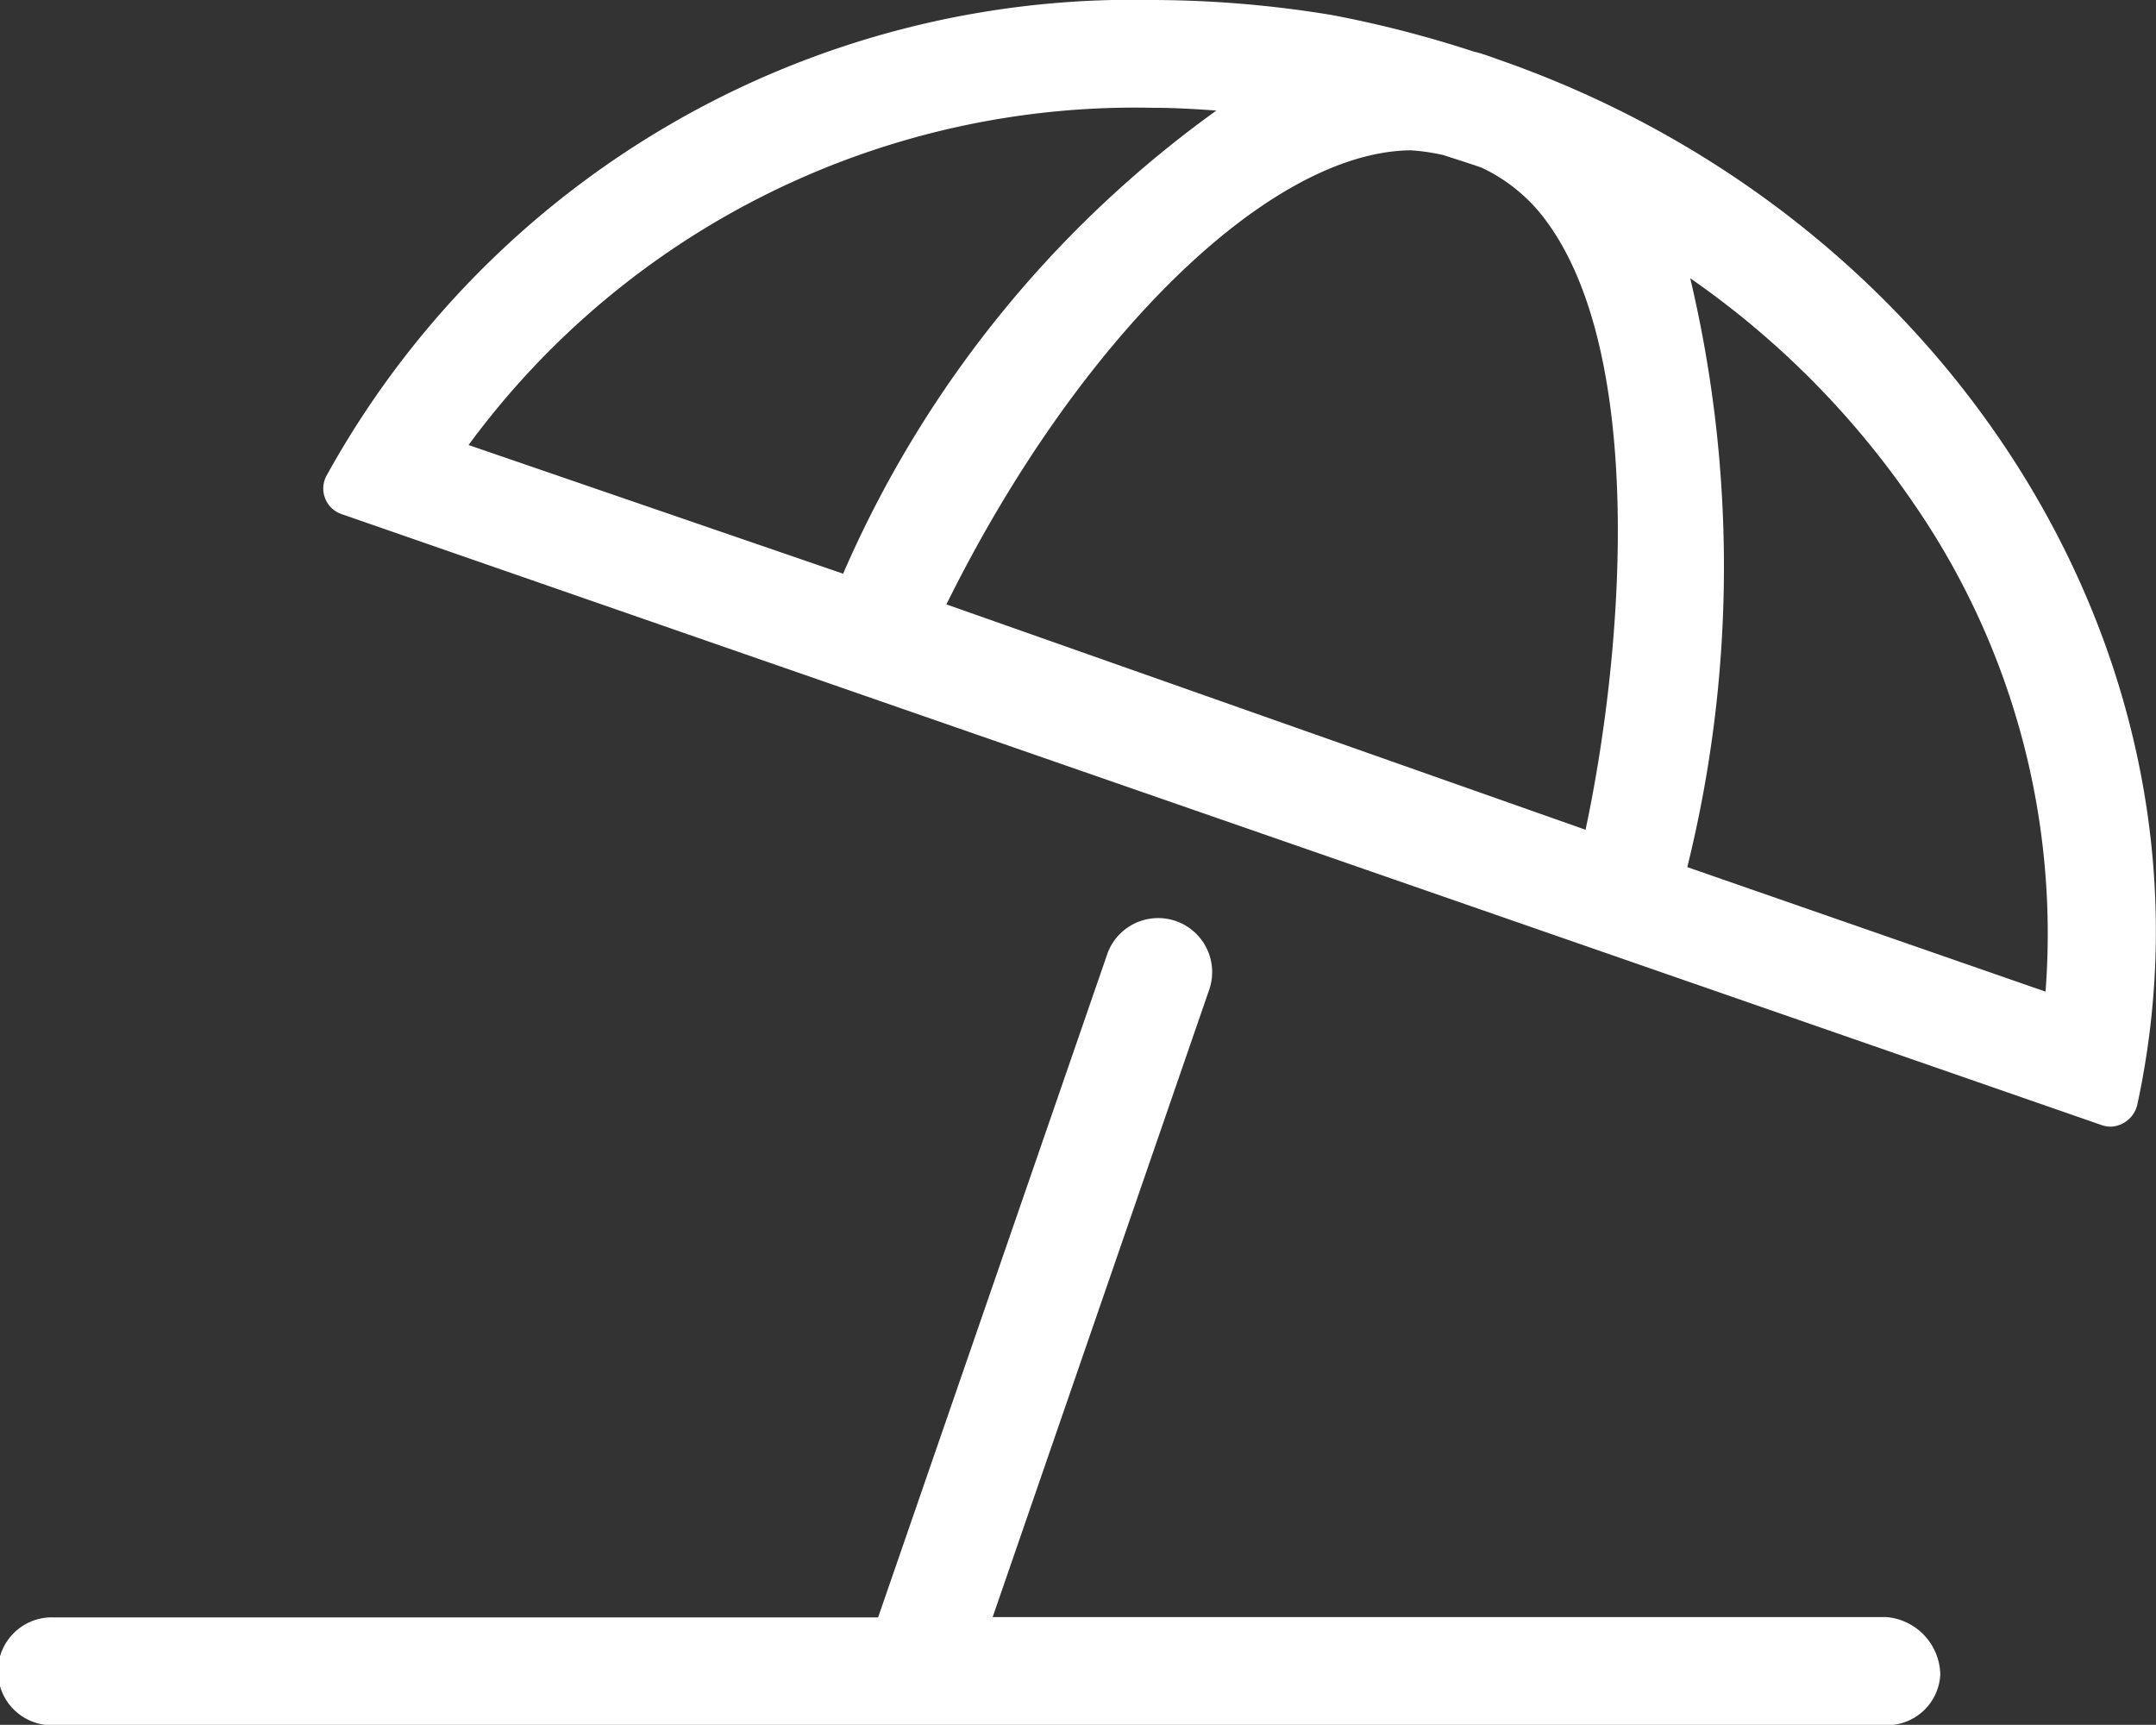 <svg xmlns="http://www.w3.org/2000/svg" width="26.426" height="21.139" viewBox="0 0 26.426 21.139">
  <rect x="0" y="0" width="26.426" height="21.139" fill="#333333" stroke="none"/>
  <path id="umbrella-beach-light" d="M23.121,19.818H12.167l2.658-7.7a.662.662,0,0,0-1.246-.446l-2.816,8.15H.661a.661.661,0,1,0,0,1.321h22.46a.653.653,0,0,0,.661-.623A.721.721,0,0,0,23.121,19.818ZM18.373.732c-.1-.035-.2-.075-.31-.1A13.89,13.89,0,0,0,16.324.184,13.625,13.625,0,0,0,14.124,0,11.285,11.285,0,0,0,4,5.834a.331.331,0,0,0,.185.466l21.576,7.489a.363.363,0,0,0,.113.019.349.349,0,0,0,.321-.262C27.369,8.146,23.93,2.667,18.373.732ZM5.743,5.454a10.138,10.138,0,0,1,8.381-4.133c.26,0,.523.015.785.034a13.7,13.7,0,0,0-4.575,5.676Zm13.691,4.715L11.6,7.407c1.605-3.243,3.945-5.545,5.689-5.565a2.512,2.512,0,0,1,.4.058c.157.051.315.1.469.154a2.067,2.067,0,0,1,.8.662C20.152,4.343,19.921,7.882,19.434,10.169Zm1.247.458a15.319,15.319,0,0,0,.036-7.217,10.685,10.685,0,0,1,2.727,2.743,9.282,9.282,0,0,1,1.628,6Z" fill="#fff"/>
</svg>
